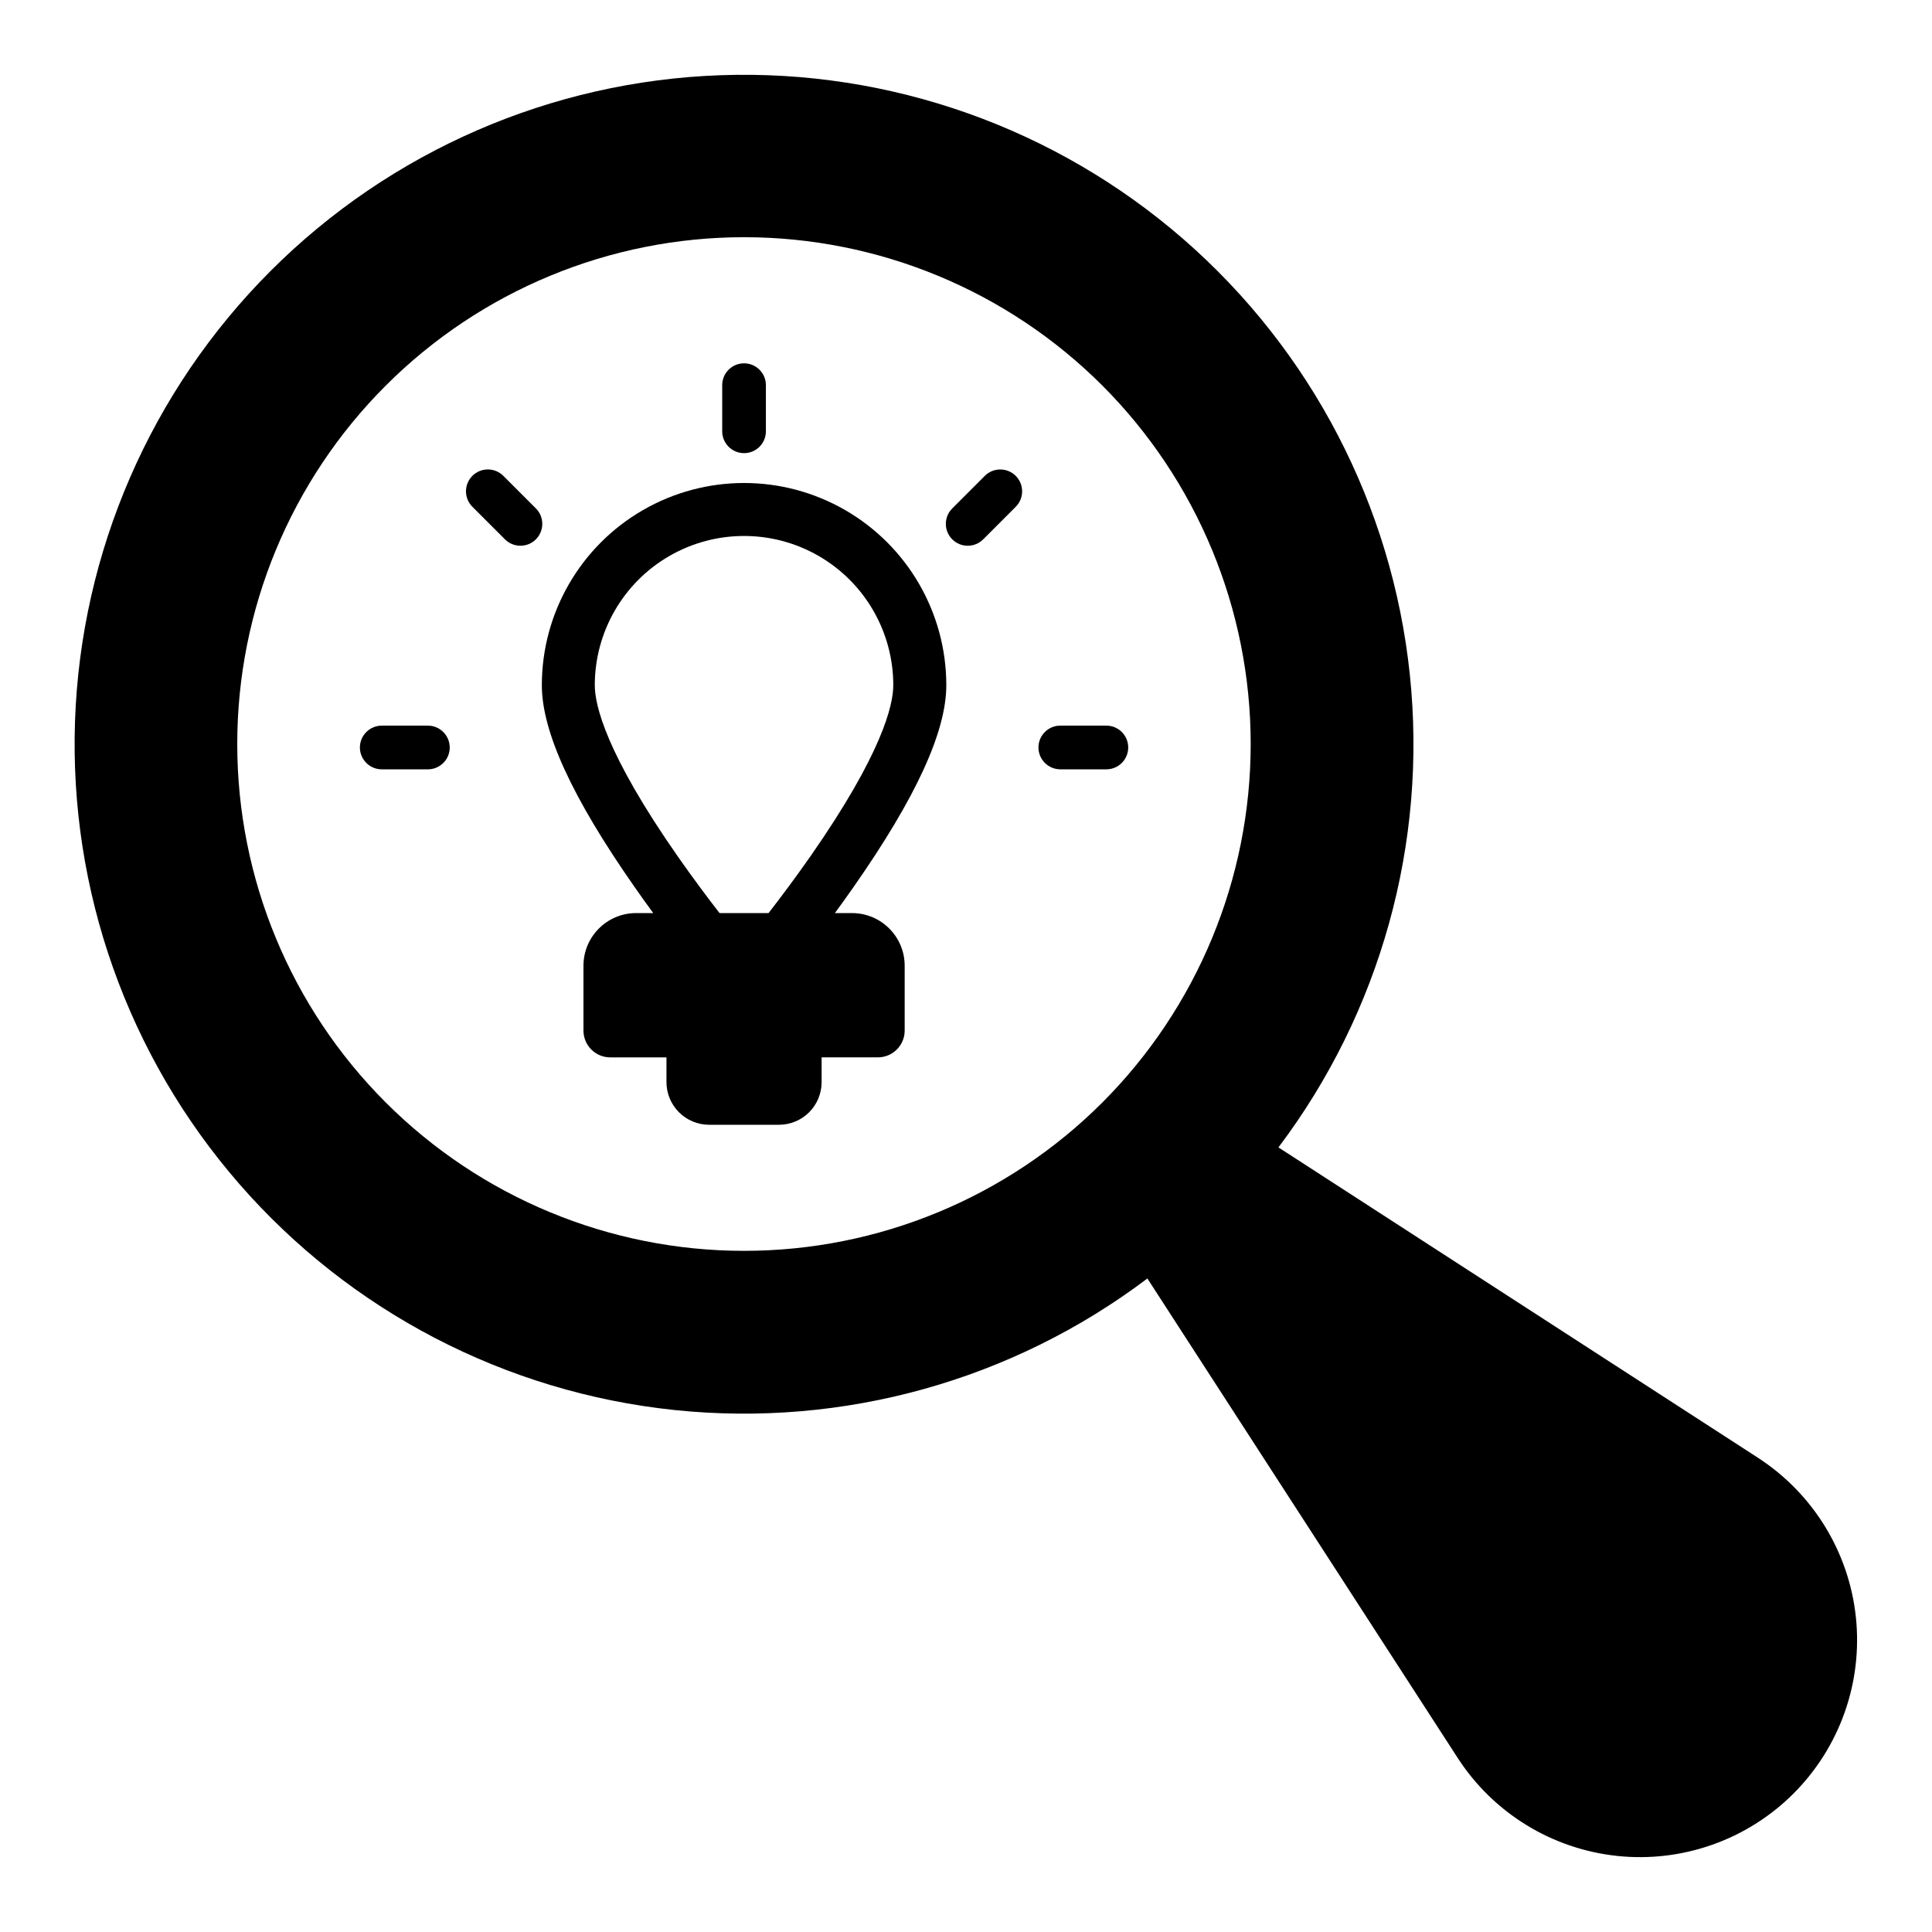 <?xml version="1.0" encoding="UTF-8"?>
<!-- Uploaded to: ICON Repo, www.svgrepo.com, Generator: ICON Repo Mixer Tools -->
<svg fill="#000000" width="800px" height="800px" version="1.1" viewBox="144 144 512 512" xmlns="http://www.w3.org/2000/svg">
 <g>
  <path d="m609.88 530.32-127.08-82.25c27.051-35.859 39.496-80.645 34.816-125.32-4.676-44.676-26.129-85.91-60.023-115.39-33.895-29.477-77.711-45-122.6-43.43-44.895 1.566-87.52 20.105-119.28 51.871-31.754 31.77-50.277 74.402-51.832 119.3-1.551 44.891 13.988 88.699 43.477 122.59 29.488 33.883 70.73 55.32 115.41 59.984 44.676 4.66 89.457-7.797 125.3-34.863l82.25 127.08h0.004c9.438 14.582 24.965 24.121 42.242 25.949 17.277 1.828 34.453-4.25 46.738-16.535 12.281-12.285 18.355-29.465 16.527-46.742-1.832-17.273-11.371-32.797-25.957-42.238zm-173.72-94.168c-25.188 25.188-59.352 39.336-94.973 39.336s-69.785-14.148-94.973-39.336c-25.191-25.191-39.34-59.352-39.34-94.977 0-35.621 14.148-69.781 39.34-94.973 25.188-25.188 59.352-39.34 94.973-39.34 35.621 0.004 69.785 14.152 94.973 39.34 25.156 25.207 39.285 59.363 39.285 94.973 0 35.613-14.129 69.77-39.285 94.977z"/>
  <path d="m257.39 336.3h-12.227c-3.191 0.012-5.781 2.598-5.789 5.793 0.008 3.195 2.598 5.781 5.789 5.789h12.227c2.34 0.004 4.453-1.406 5.352-3.57 0.895-2.164 0.395-4.656-1.262-6.309-1.082-1.094-2.555-1.707-4.09-1.703z"/>
  <path d="m286.03 278.75-8.641-8.641c-1.086-1.09-2.559-1.703-4.098-1.703-1.539-0.004-3.016 0.609-4.106 1.695-1.086 1.09-1.695 2.566-1.695 4.106 0 1.539 0.613 3.012 1.703 4.098l8.641 8.641c2.266 2.246 5.922 2.238 8.18-0.016 2.254-2.258 2.262-5.914 0.016-8.18z"/>
  <path d="m341.18 264.09c1.535 0 3.008-0.609 4.094-1.695 1.086-1.086 1.699-2.559 1.695-4.094v-12.227c0-3.195-2.59-5.789-5.789-5.789-3.199 0-5.789 2.594-5.789 5.789v12.227c0 3.195 2.594 5.785 5.789 5.789z"/>
  <path d="m394.78 325.59c0-19.145-10.215-36.84-26.797-46.41-16.582-9.574-37.012-9.574-53.594 0-16.582 9.57-26.797 27.266-26.797 46.41 0 12.301 8.027 29.793 24.555 53.445 1.668 2.391 3.324 4.719 4.965 6.938h-4.535v0.004c-7.707 0.004-13.953 6.25-13.953 13.957v17.188c0 3.914 3.176 7.09 7.09 7.094h14.906v6.555c0 3 1.195 5.879 3.32 7.996 2.121 2.121 5 3.312 8 3.309h18.492c2.996 0.004 5.875-1.188 7.996-3.309 2.121-2.121 3.309-4.996 3.309-7.996v-6.559h14.922-0.004c3.914-0.004 7.086-3.176 7.094-7.09v-17.188c0-7.707-6.25-13.953-13.957-13.957h-4.535c1.625-2.223 3.293-4.551 4.965-6.938 16.531-23.652 24.559-41.148 24.559-53.449zm-36 45.328c-3.828 5.484-7.676 10.633-11.105 15.059h-12.992c-3.402-4.398-7.215-9.512-11.031-14.965-19.164-27.449-22.027-40.227-22.027-45.422 0-14.129 7.539-27.188 19.777-34.254 12.238-7.062 27.316-7.062 39.555 0 12.238 7.066 19.773 20.125 19.773 34.254 0 5.18-2.848 17.938-21.949 45.328z"/>
  <path d="m404.98 270.11-8.637 8.641c-2.25 2.266-2.246 5.922 0.012 8.18 2.258 2.258 5.918 2.266 8.184 0.016l8.641-8.641h-0.004c2.266-2.262 2.266-5.93 0-8.195-2.262-2.262-5.93-2.262-8.195 0z"/>
  <path d="m419.2 342.09c0.008 3.195 2.594 5.781 5.789 5.789h12.211c3.195 0 5.789-2.59 5.789-5.789s-2.594-5.793-5.789-5.793h-12.211c-3.195 0.004-5.789 2.594-5.789 5.793z"/>
 </g>
</svg>